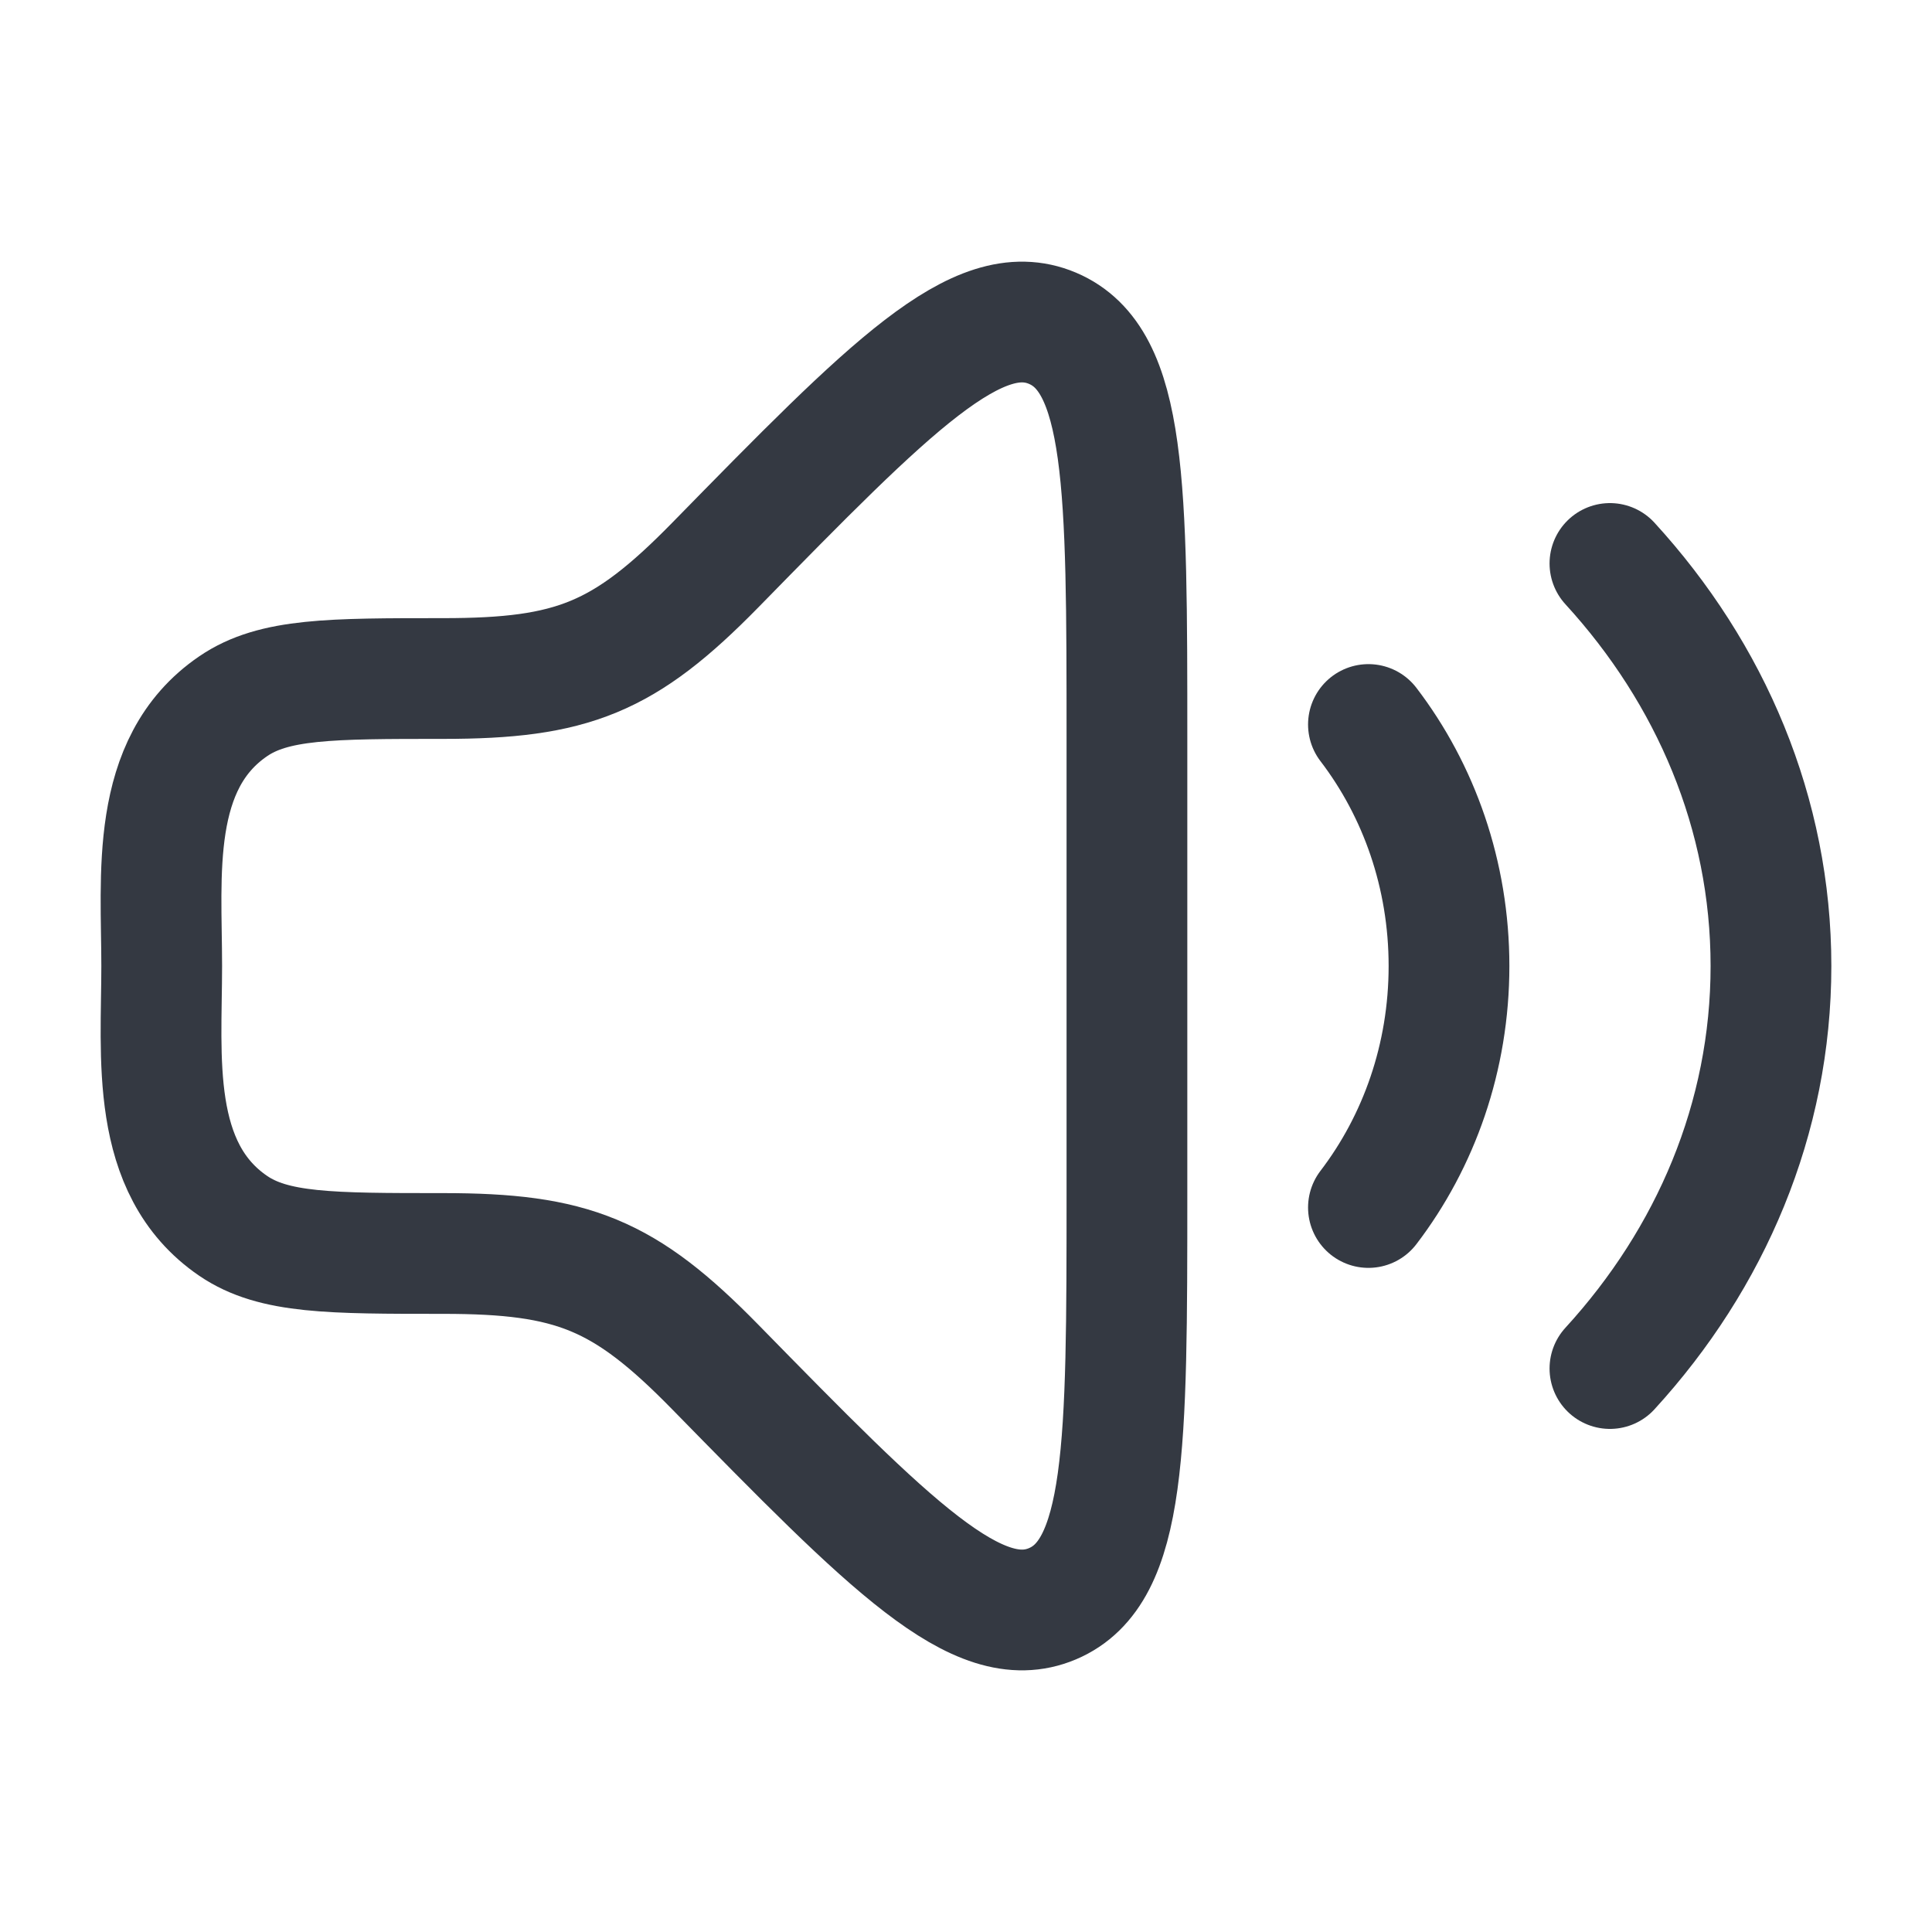 <svg width="20" height="20" viewBox="0 0 20 20" fill="none" xmlns="http://www.w3.org/2000/svg">
<path d="M11.666 12.345V7.655C11.666 5.034 11.666 3.724 10.895 3.398C10.124 3.072 9.217 3.998 7.402 5.852C6.462 6.811 5.926 7.024 4.588 7.024C3.419 7.024 2.834 7.024 2.414 7.311C1.542 7.905 1.674 9.068 1.674 10C1.674 10.932 1.542 12.095 2.414 12.69C2.834 12.976 3.419 12.976 4.588 12.976C5.926 12.976 6.462 13.189 7.402 14.149C9.217 16.002 10.124 16.928 10.895 16.602C11.666 16.276 11.666 14.966 11.666 12.345Z" stroke="#343942" stroke-width="1.25" stroke-linecap="round" stroke-linejoin="round"/>
<path d="M14.166 7.5C14.688 8.183 15 9.053 15 10C15 10.947 14.688 11.817 14.166 12.5" stroke="#343942" stroke-width="1.25" stroke-linecap="round" stroke-linejoin="round"/>
<path d="M16.666 5.833C17.709 6.972 18.333 8.421 18.333 10C18.333 11.579 17.709 13.028 16.666 14.167" stroke="#343942" stroke-width="1.25" stroke-linecap="round" stroke-linejoin="round"/>
</svg>
